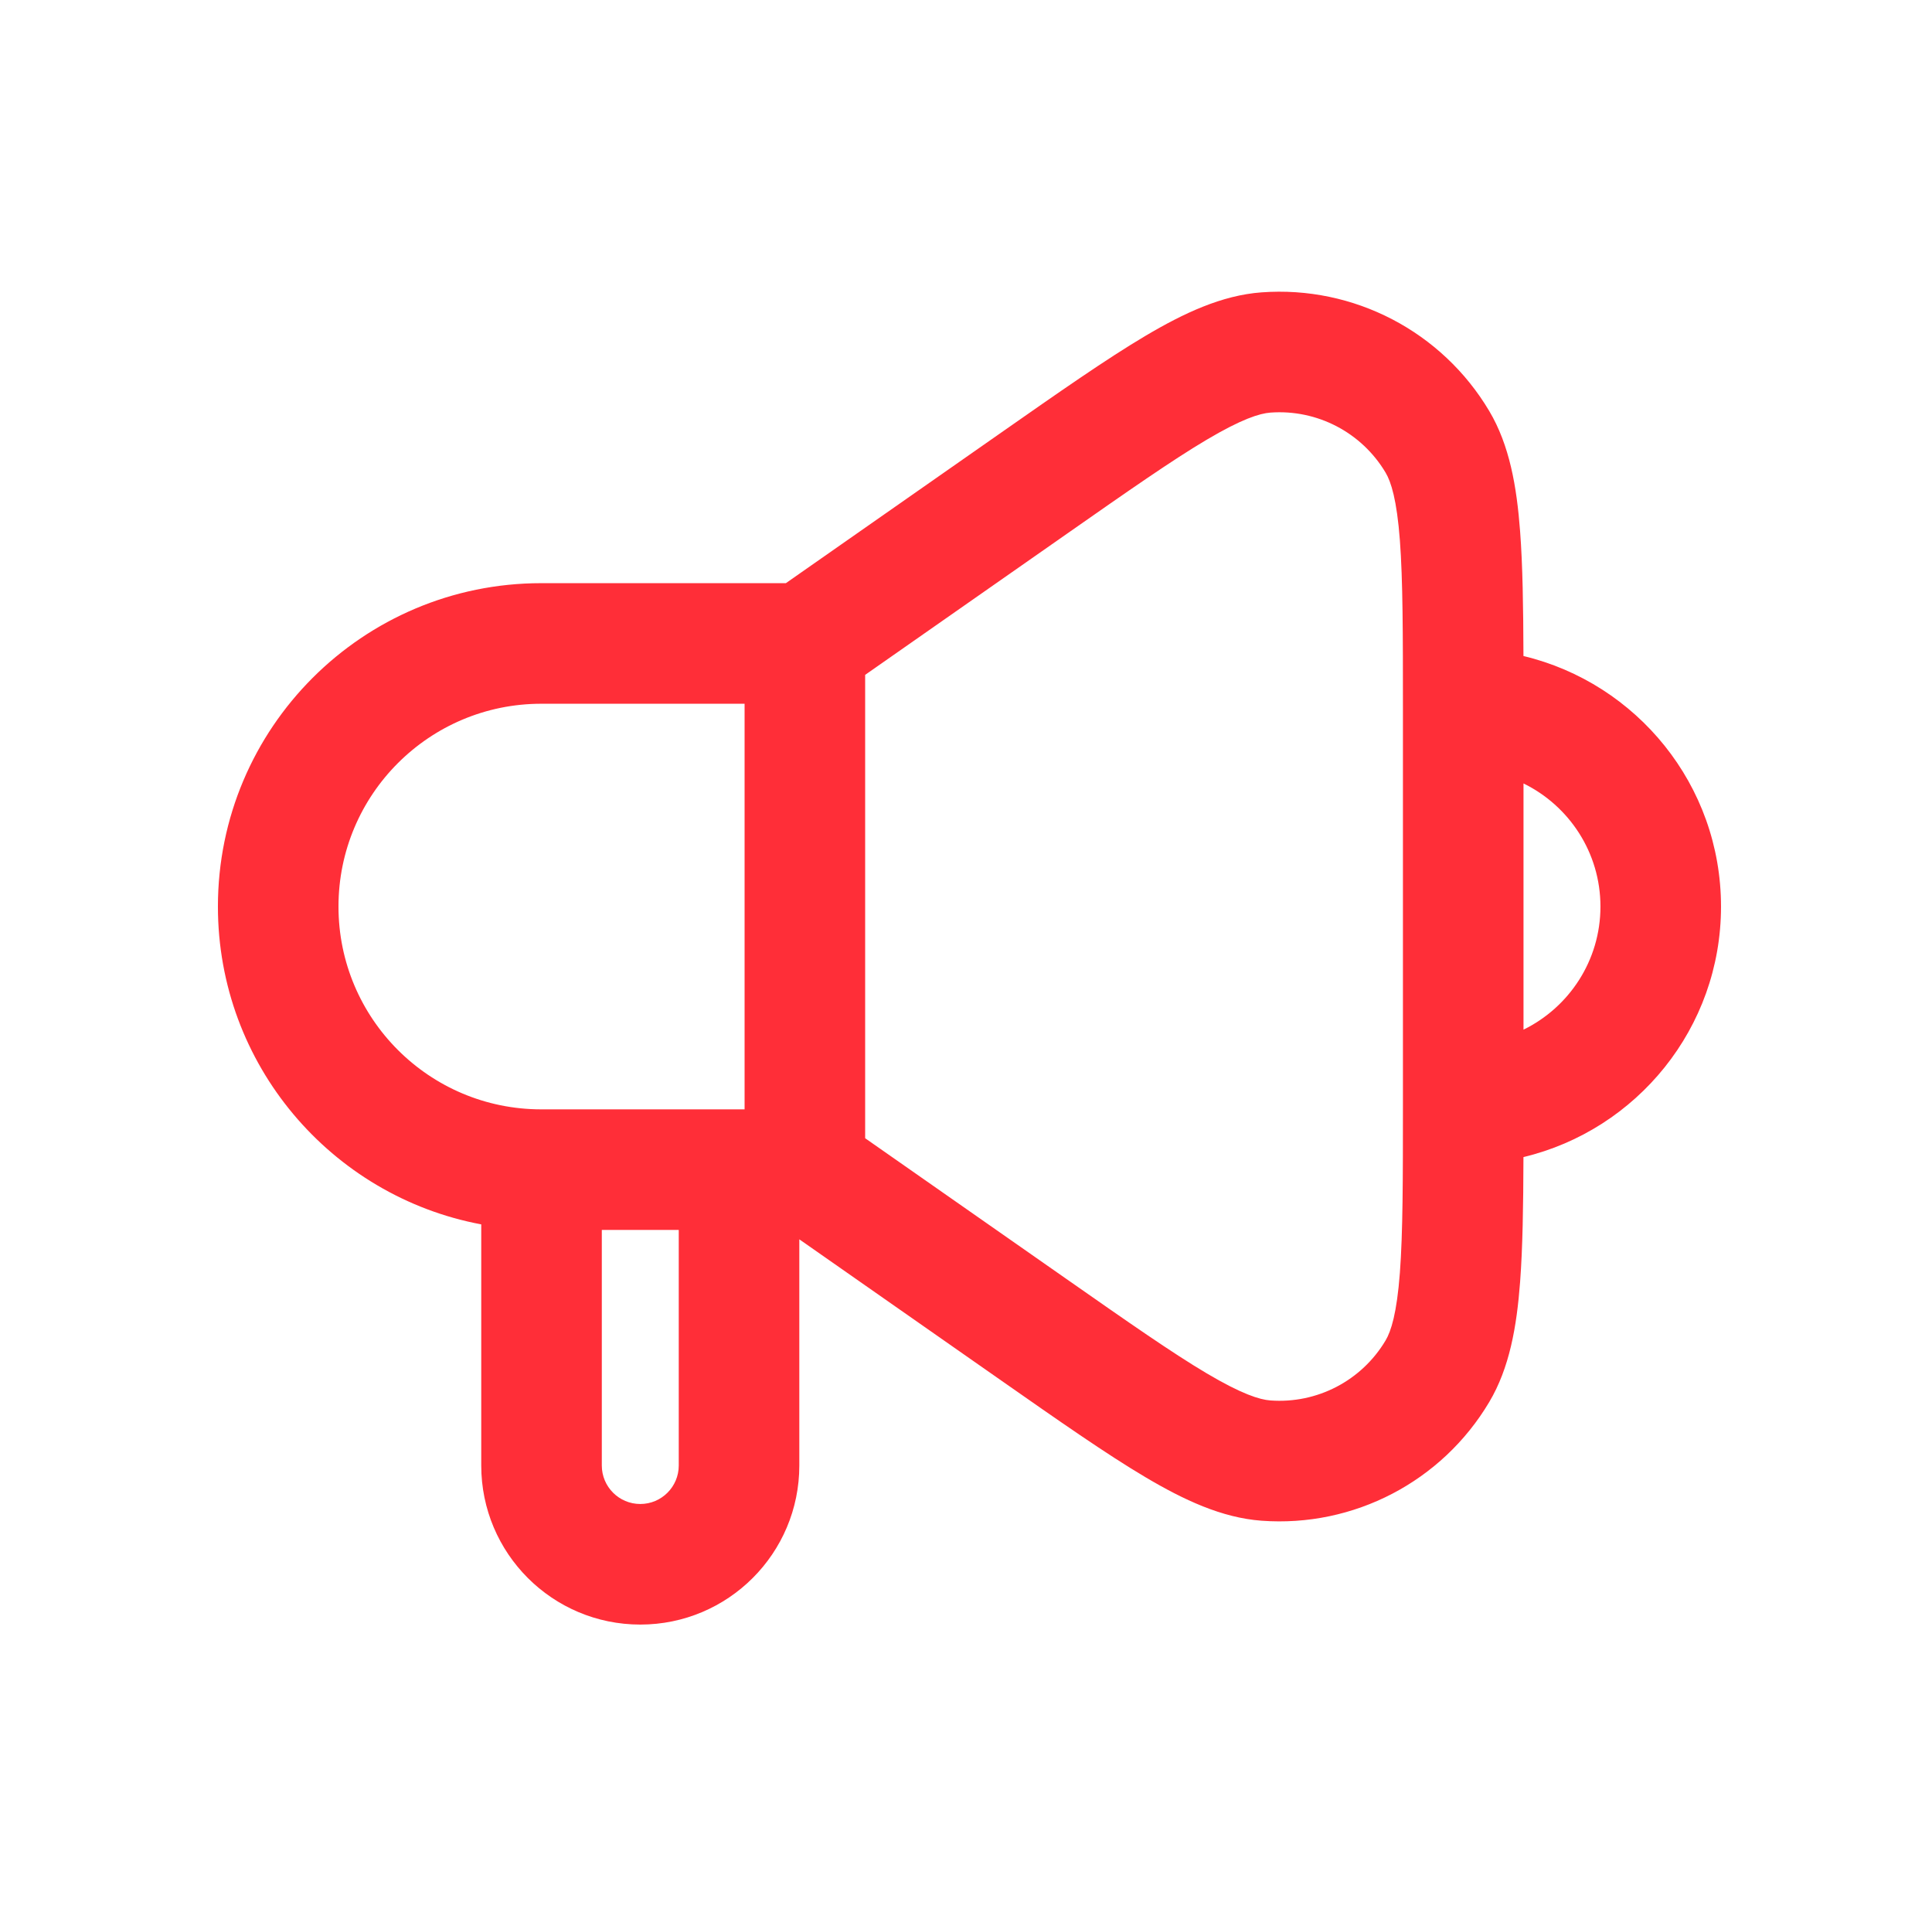 <svg width="121" height="120" viewBox="0 0 121 120" fill="none" xmlns="http://www.w3.org/2000/svg">
<path fill-rule="evenodd" clip-rule="evenodd" d="M86.779 29.597C85.281 27.078 82.487 25.622 79.564 25.838C78.893 25.888 77.772 26.234 75.577 27.535C73.418 28.814 70.682 30.725 66.8 33.44L54.184 42.261V71.278L66.802 80.1C70.683 82.814 73.419 84.724 75.577 86.003C77.772 87.303 78.893 87.65 79.564 87.699C82.487 87.915 85.281 86.46 86.779 83.94C87.123 83.361 87.482 82.244 87.674 79.701C87.862 77.199 87.865 73.863 87.865 69.126V44.413C87.865 39.676 87.862 36.339 87.674 33.837C87.482 31.293 87.123 30.176 86.779 29.597ZM95.413 41.081C95.403 37.987 95.364 35.399 95.203 33.269C94.991 30.458 94.542 27.878 93.27 25.738C90.308 20.758 84.785 17.881 79.007 18.308C76.524 18.491 74.152 19.602 71.727 21.039C69.294 22.481 66.324 24.558 62.605 27.159L49.219 36.519H33.898C22.714 36.519 13.648 45.586 13.648 56.77C13.648 66.67 20.752 74.911 30.14 76.673V91.773C30.14 97.275 34.6 101.734 40.101 101.734C45.602 101.734 50.061 97.275 50.061 91.773V77.609L62.607 86.381C66.326 88.982 69.295 91.058 71.728 92.499C74.153 93.936 76.524 95.046 79.007 95.23C84.785 95.657 90.309 92.779 93.27 87.798C94.542 85.659 94.992 83.079 95.204 80.269C95.364 78.139 95.403 75.552 95.413 72.459C102.503 70.761 107.786 64.385 107.786 56.77C107.786 49.155 102.503 42.779 95.413 41.081ZM95.416 49.061V64.479C98.269 63.082 100.235 60.153 100.235 56.77C100.235 53.387 98.269 50.458 95.416 49.061ZM46.633 69.47V44.07H33.898C26.885 44.07 21.199 49.756 21.199 56.77C21.199 63.784 26.885 69.47 33.898 69.47C33.904 69.47 33.91 69.47 33.916 69.47H46.633ZM42.51 77.021H37.691V91.773C37.691 93.104 38.77 94.183 40.101 94.183C41.431 94.183 42.51 93.104 42.51 91.773V77.021Z" fill="#FF2E38"/>
</svg>
